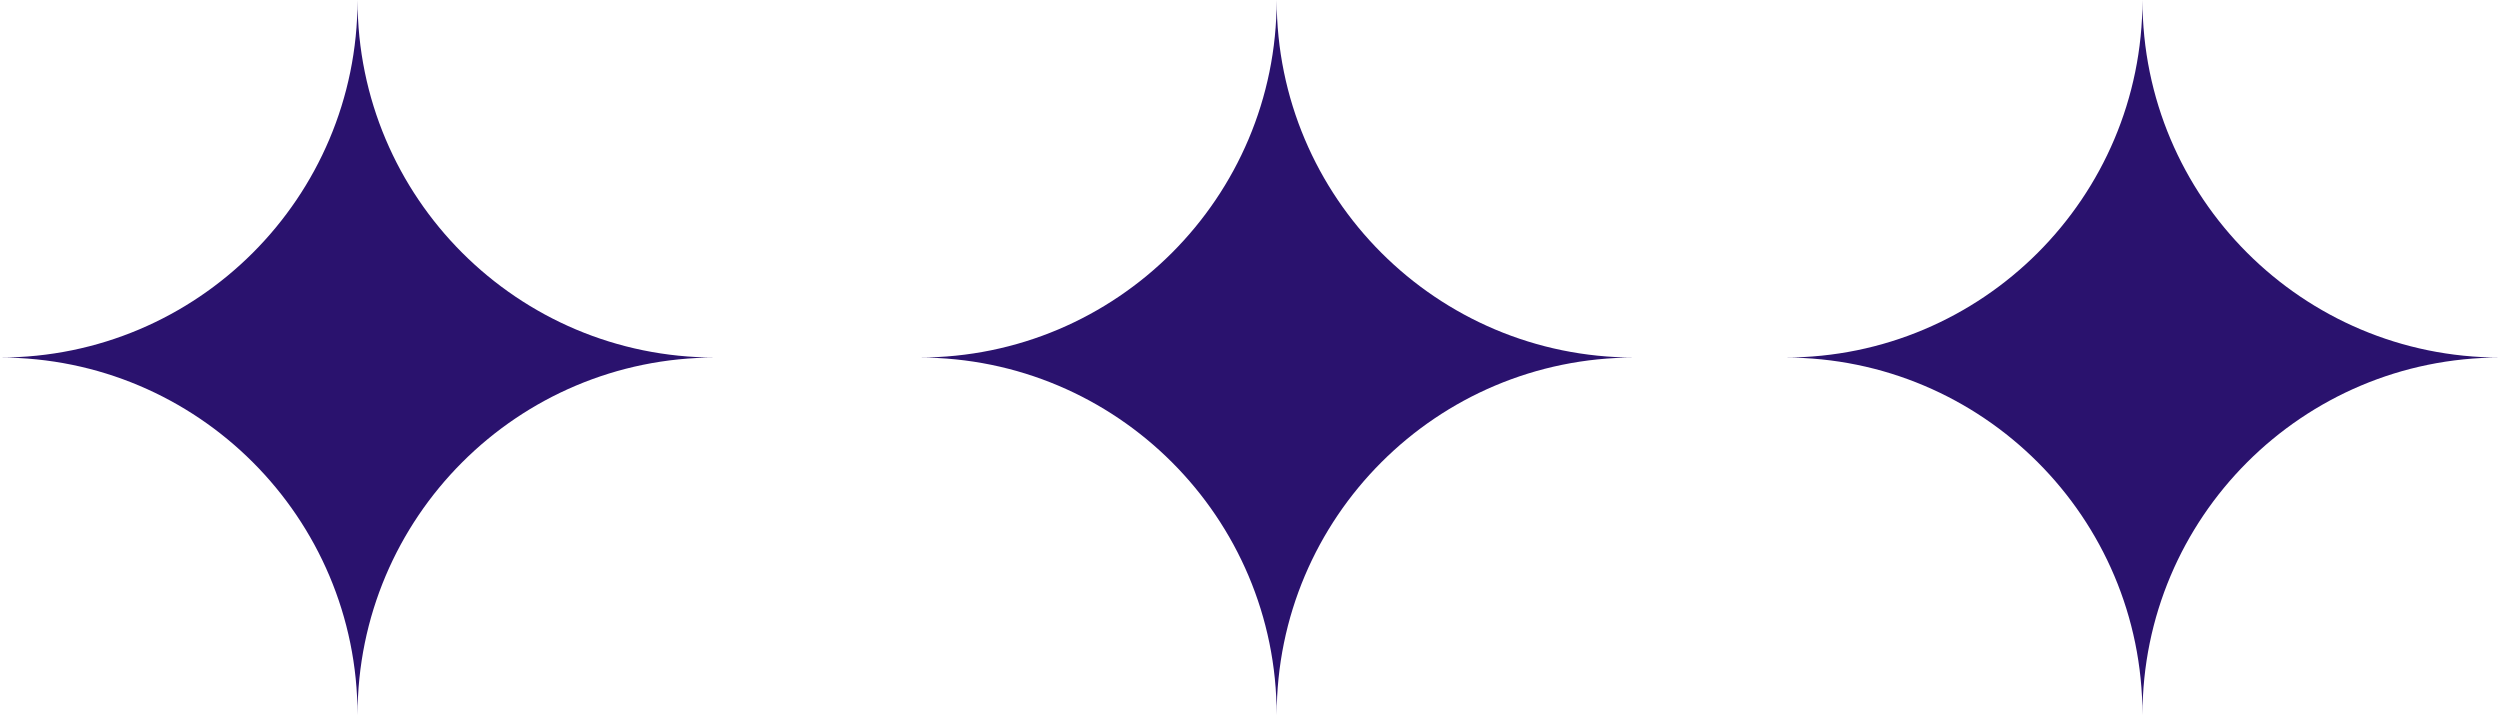 <?xml version="1.0" encoding="UTF-8"?>
<svg id="Layer_1" data-name="Layer 1" xmlns="http://www.w3.org/2000/svg" viewBox="0 0 90.9 26">
  <defs>
    <style>
      .cls-1 {
        fill: #2a126e;
      }
    </style>
  </defs>
  <path class="cls-1" d="M13,0c0,7.18,5.82,13,13,13-7.18,0-13,5.82-13,13,0-7.18-5.82-13-13-13,7.18,0,13-5.82,13-13Z"/>
  <path class="cls-1" d="M46.42,0c0,7.18,5.82,13,13,13-7.18,0-13,5.82-13,13,0-7.18-5.82-13-13-13,7.18,0,13-5.82,13-13Z"/>
  <path class="cls-1" d="M77.9,0c0,7.18,5.82,13,13,13-7.18,0-13,5.82-13,13,0-7.18-5.82-13-13-13,7.18,0,13-5.82,13-13Z"/>
</svg>